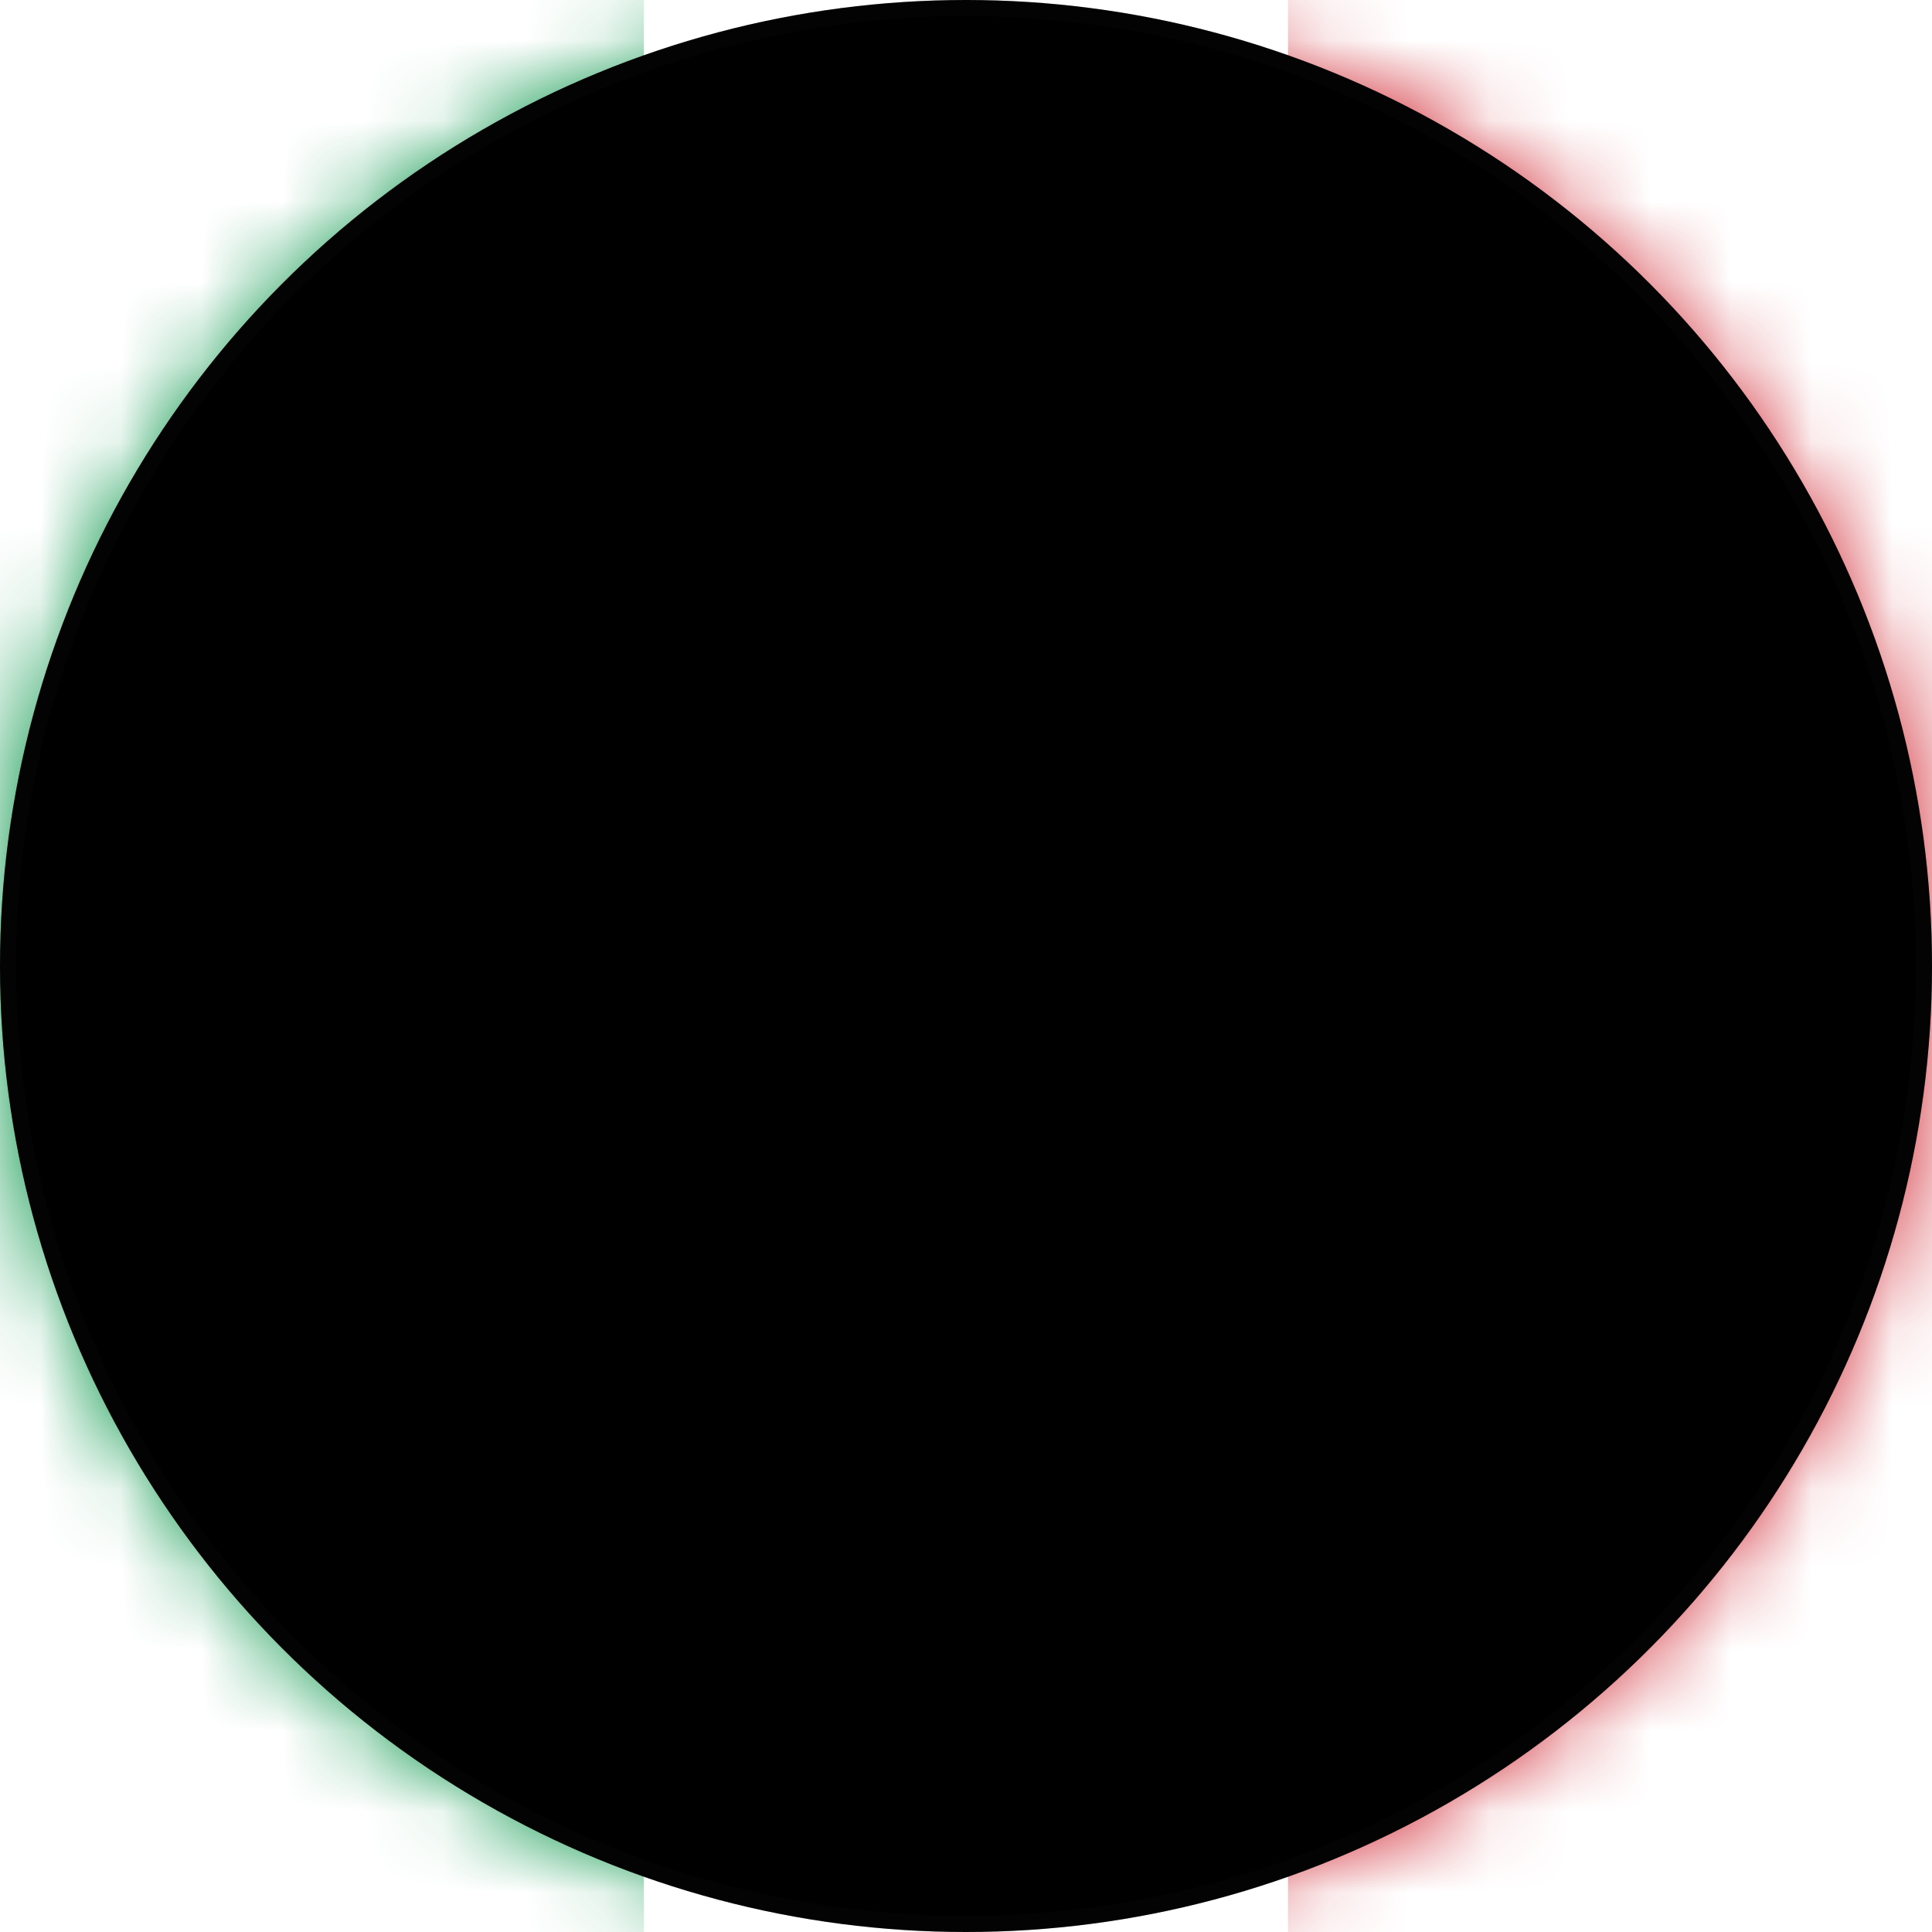 <svg xmlns="http://www.w3.org/2000/svg" xmlns:xlink="http://www.w3.org/1999/xlink" width="24" height="24" viewBox="0 0 24 24">
    <defs>
        <circle id="e3uq7purta" cx="12" cy="12" r="12"/>
        <circle id="0ui5f4gv0c" cx="12" cy="12" r="12"/>
        <filter id="s5vw4n7shd" width="100.8%" height="100.8%" x="-.4%" y="-.4%" filterUnits="objectBoundingBox">
            <feGaussianBlur in="SourceAlpha" result="shadowBlurInner1" stdDeviation=".1"/>
            <feOffset in="shadowBlurInner1" result="shadowOffsetInner1"/>
            <feComposite in="shadowOffsetInner1" in2="SourceAlpha" k2="-1" k3="1" operator="arithmetic" result="shadowInnerInner1"/>
            <feColorMatrix in="shadowInnerInner1" values="0 0 0 0 0 0 0 0 0 0 0 0 0 0 0 0 0 0 0.2 0"/>
        </filter>
    </defs>
    <g fill="none" fill-rule="evenodd">
        <g>
            <g>
                <g>
                    <g transform="translate(-456 -2408) translate(152 2240) translate(304 168)">
                        <mask id="agfzw45g7b" fill="#fff">
                            <use xlink:href="#e3uq7purta"/>
                        </mask>
                        <use fill="#FFF" xlink:href="#e3uq7purta"/>
                        <g mask="url(#agfzw45g7b)">
                            <path fill="#009343" d="M0 24L8 24 8 0 0 0z"/>
                            <path fill="#FFF" d="M8 24L16.001 24 16.001 0 8 0z"/>
                            <path fill="#D02832" d="M16 24L24 24 24 0 16 0z"/>
                        </g>
                    </g>
                    <g transform="translate(-456 -2408) translate(152 2240) translate(304 168)">
                        <use fill="#D8D8D8" fill-opacity="0" xlink:href="#0ui5f4gv0c"/>
                        <use fill="#000" filter="url(#s5vw4n7shd)" xlink:href="#0ui5f4gv0c"/>
                        <circle cx="12" cy="12" r="11.9" stroke="#111214" stroke-linejoin="square" stroke-opacity=".2" stroke-width=".2"/>
                    </g>
                </g>
            </g>
        </g>
    </g>
</svg>
